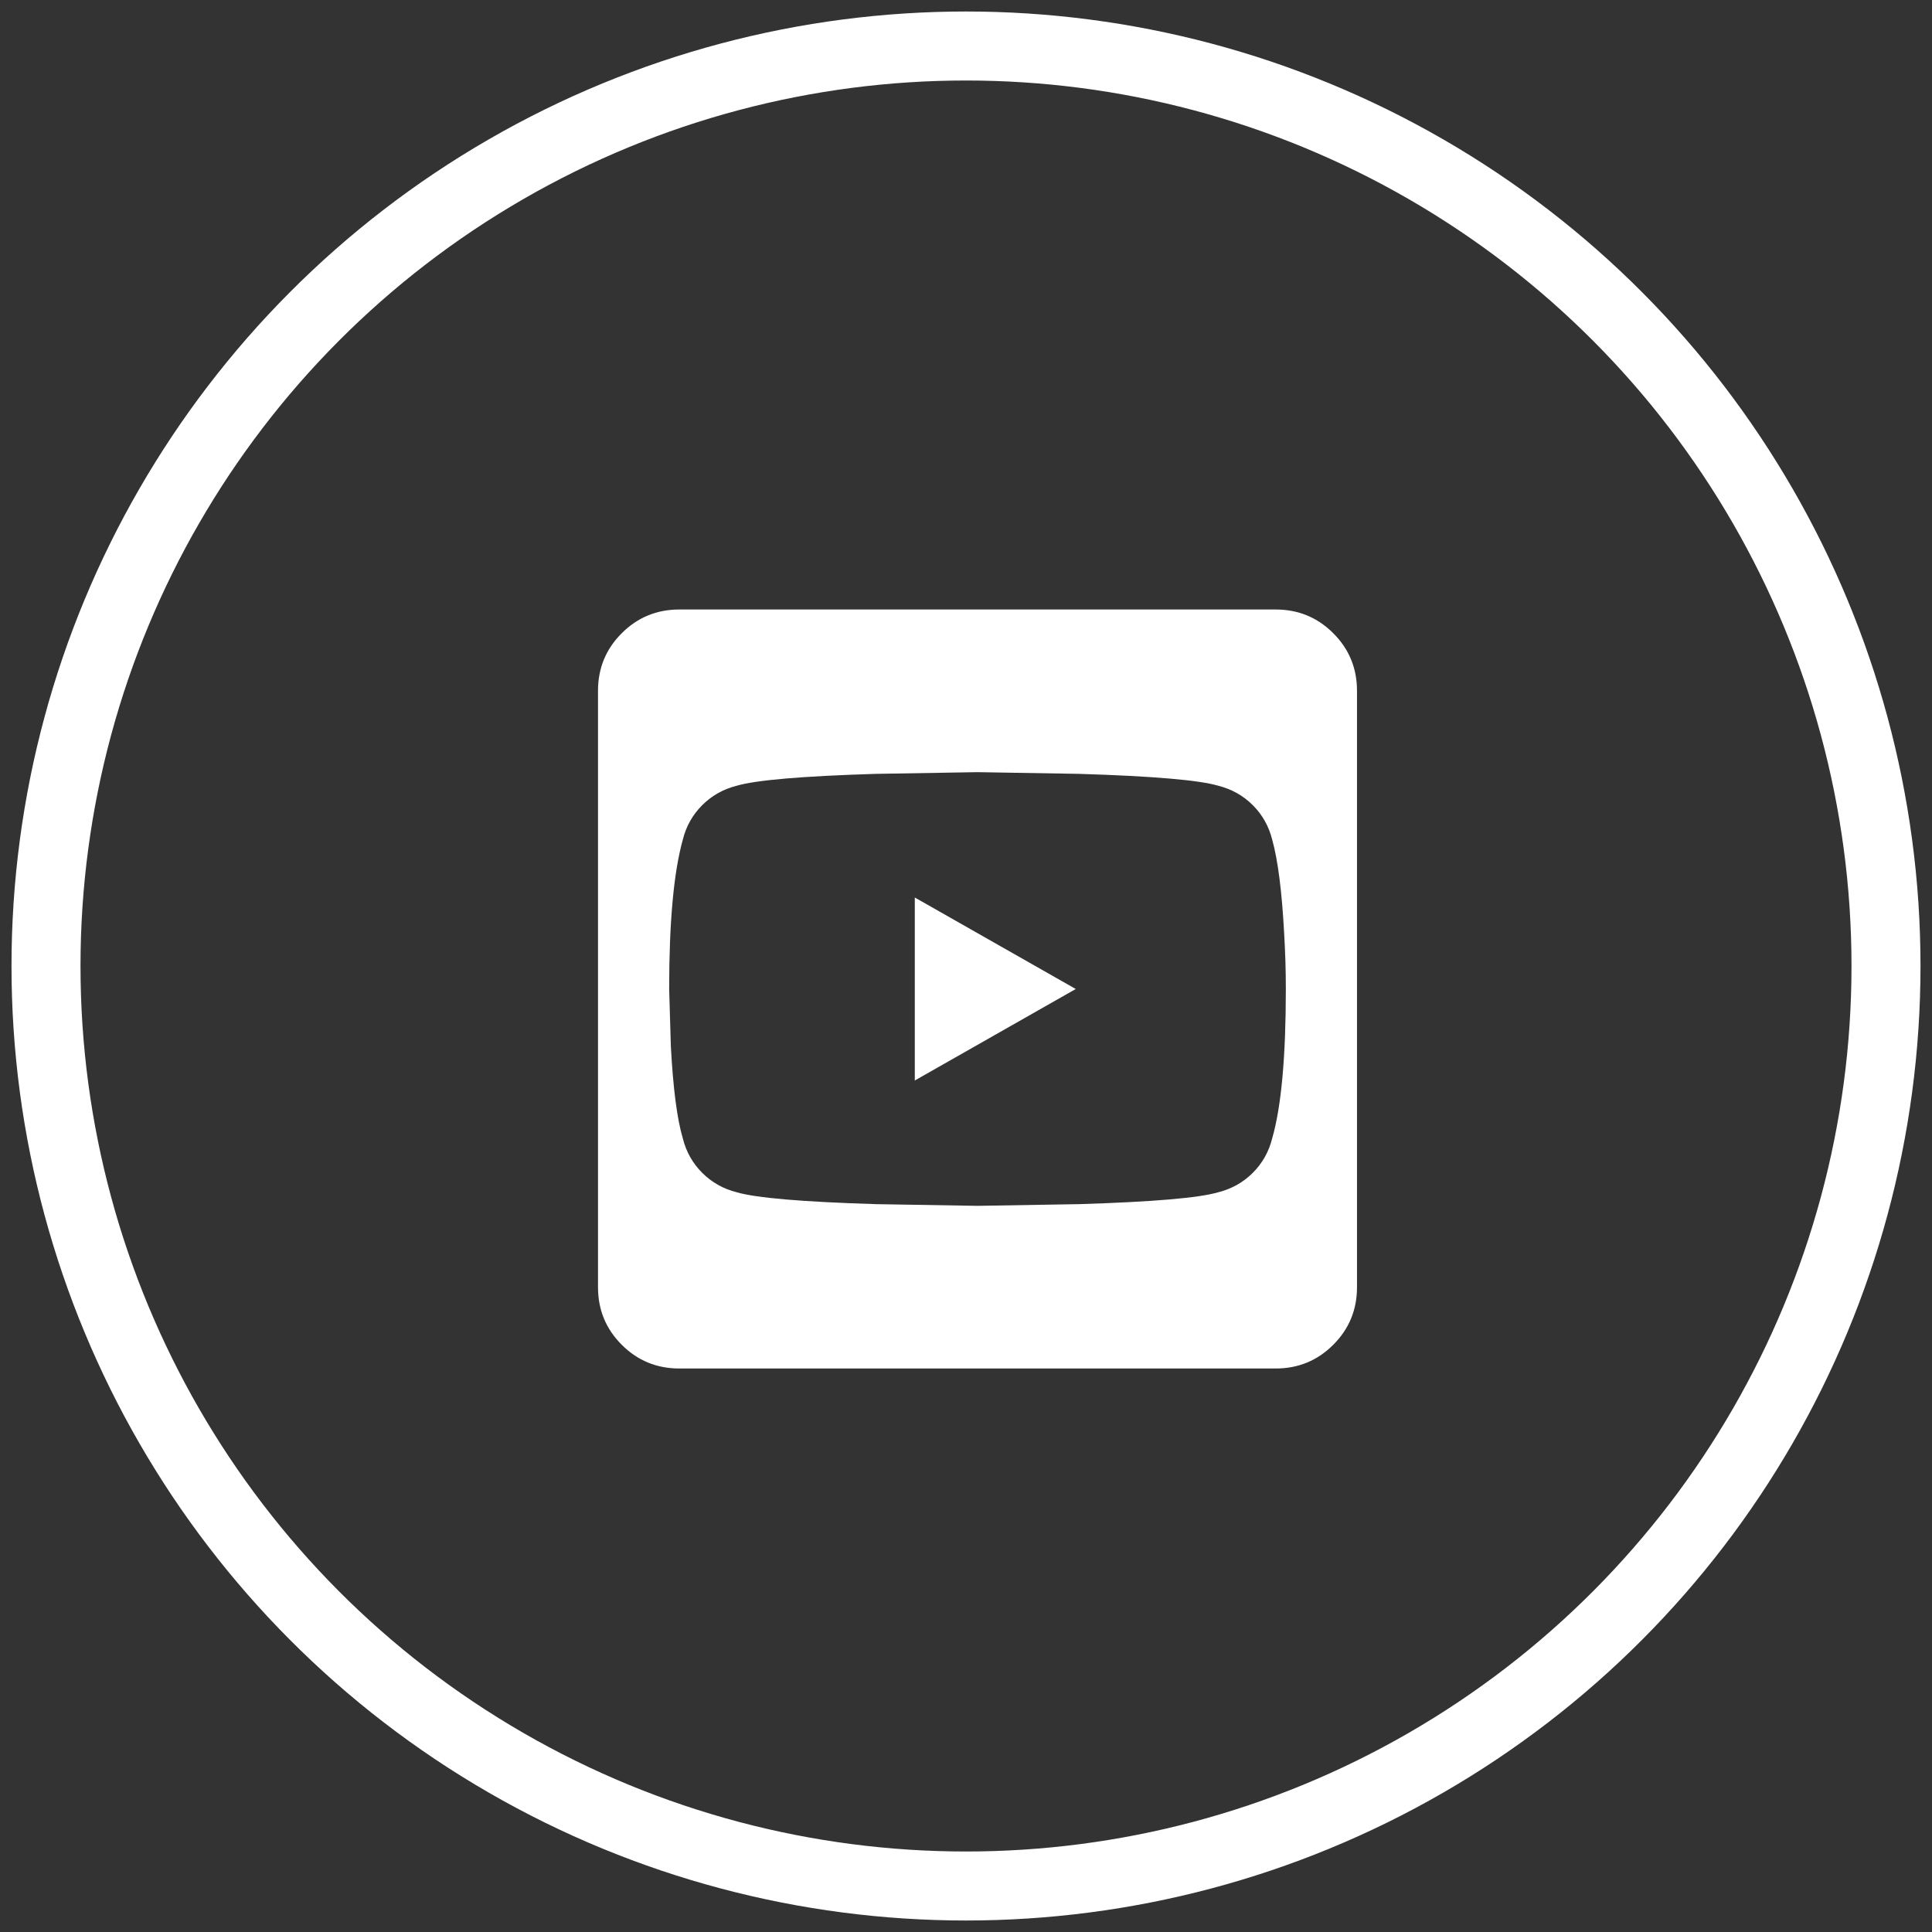 <svg xmlns="http://www.w3.org/2000/svg" width="42" height="42" viewBox="0 0 42 42">
  <rect x="0" y="0" width="42" height="42" fill="#333333" stroke="none"/>
  <g fill="none" fill-rule="evenodd" transform="translate(1 1)">
    <circle cx="20" cy="20" r="20" stroke="#FFF" stroke-width="1.5"/>
    <path fill="#FFF" fill-rule="nonzero" d="M6.887,6.261 L6.887,10.239 L10.386,8.25 L6.887,6.261 Z M16.5,1.768 C16.5,1.277 16.328,0.859 15.984,0.516 C15.641,0.172 15.223,0 14.732,0 L1.768,0 C1.277,0 0.859,0.172 0.516,0.516 C0.172,0.859 0,1.277 0,1.768 L0,14.732 C0,15.223 0.172,15.641 0.516,15.984 C0.859,16.328 1.277,16.5 1.768,16.5 L14.732,16.5 C15.223,16.5 15.641,16.328 15.984,15.984 C16.328,15.641 16.5,15.223 16.5,14.732 L16.5,1.768 Z M14.953,8.25 C14.953,9.723 14.855,10.803 14.658,11.491 C14.585,11.786 14.444,12.037 14.235,12.246 C14.026,12.455 13.774,12.596 13.48,12.67 C13.062,12.792 12.056,12.878 10.46,12.927 L8.25,12.964 L6.04,12.927 C4.444,12.878 3.437,12.792 3.02,12.67 C2.725,12.596 2.474,12.455 2.265,12.246 C2.056,12.037 1.915,11.786 1.842,11.491 C1.719,11.074 1.633,10.411 1.584,9.502 L1.547,8.25 C1.547,6.801 1.645,5.721 1.842,5.009 C1.915,4.714 2.056,4.463 2.265,4.254 C2.474,4.045 2.725,3.904 3.02,3.83 C3.437,3.708 4.444,3.622 6.04,3.573 L8.25,3.536 L10.46,3.573 C12.056,3.622 13.062,3.708 13.48,3.83 C13.774,3.904 14.026,4.045 14.235,4.254 C14.444,4.463 14.585,4.714 14.658,5.009 C14.781,5.451 14.867,6.126 14.916,7.035 C14.941,7.452 14.953,7.857 14.953,8.25 Z" transform="translate(12 12.25)"/>
  </g>
</svg>
